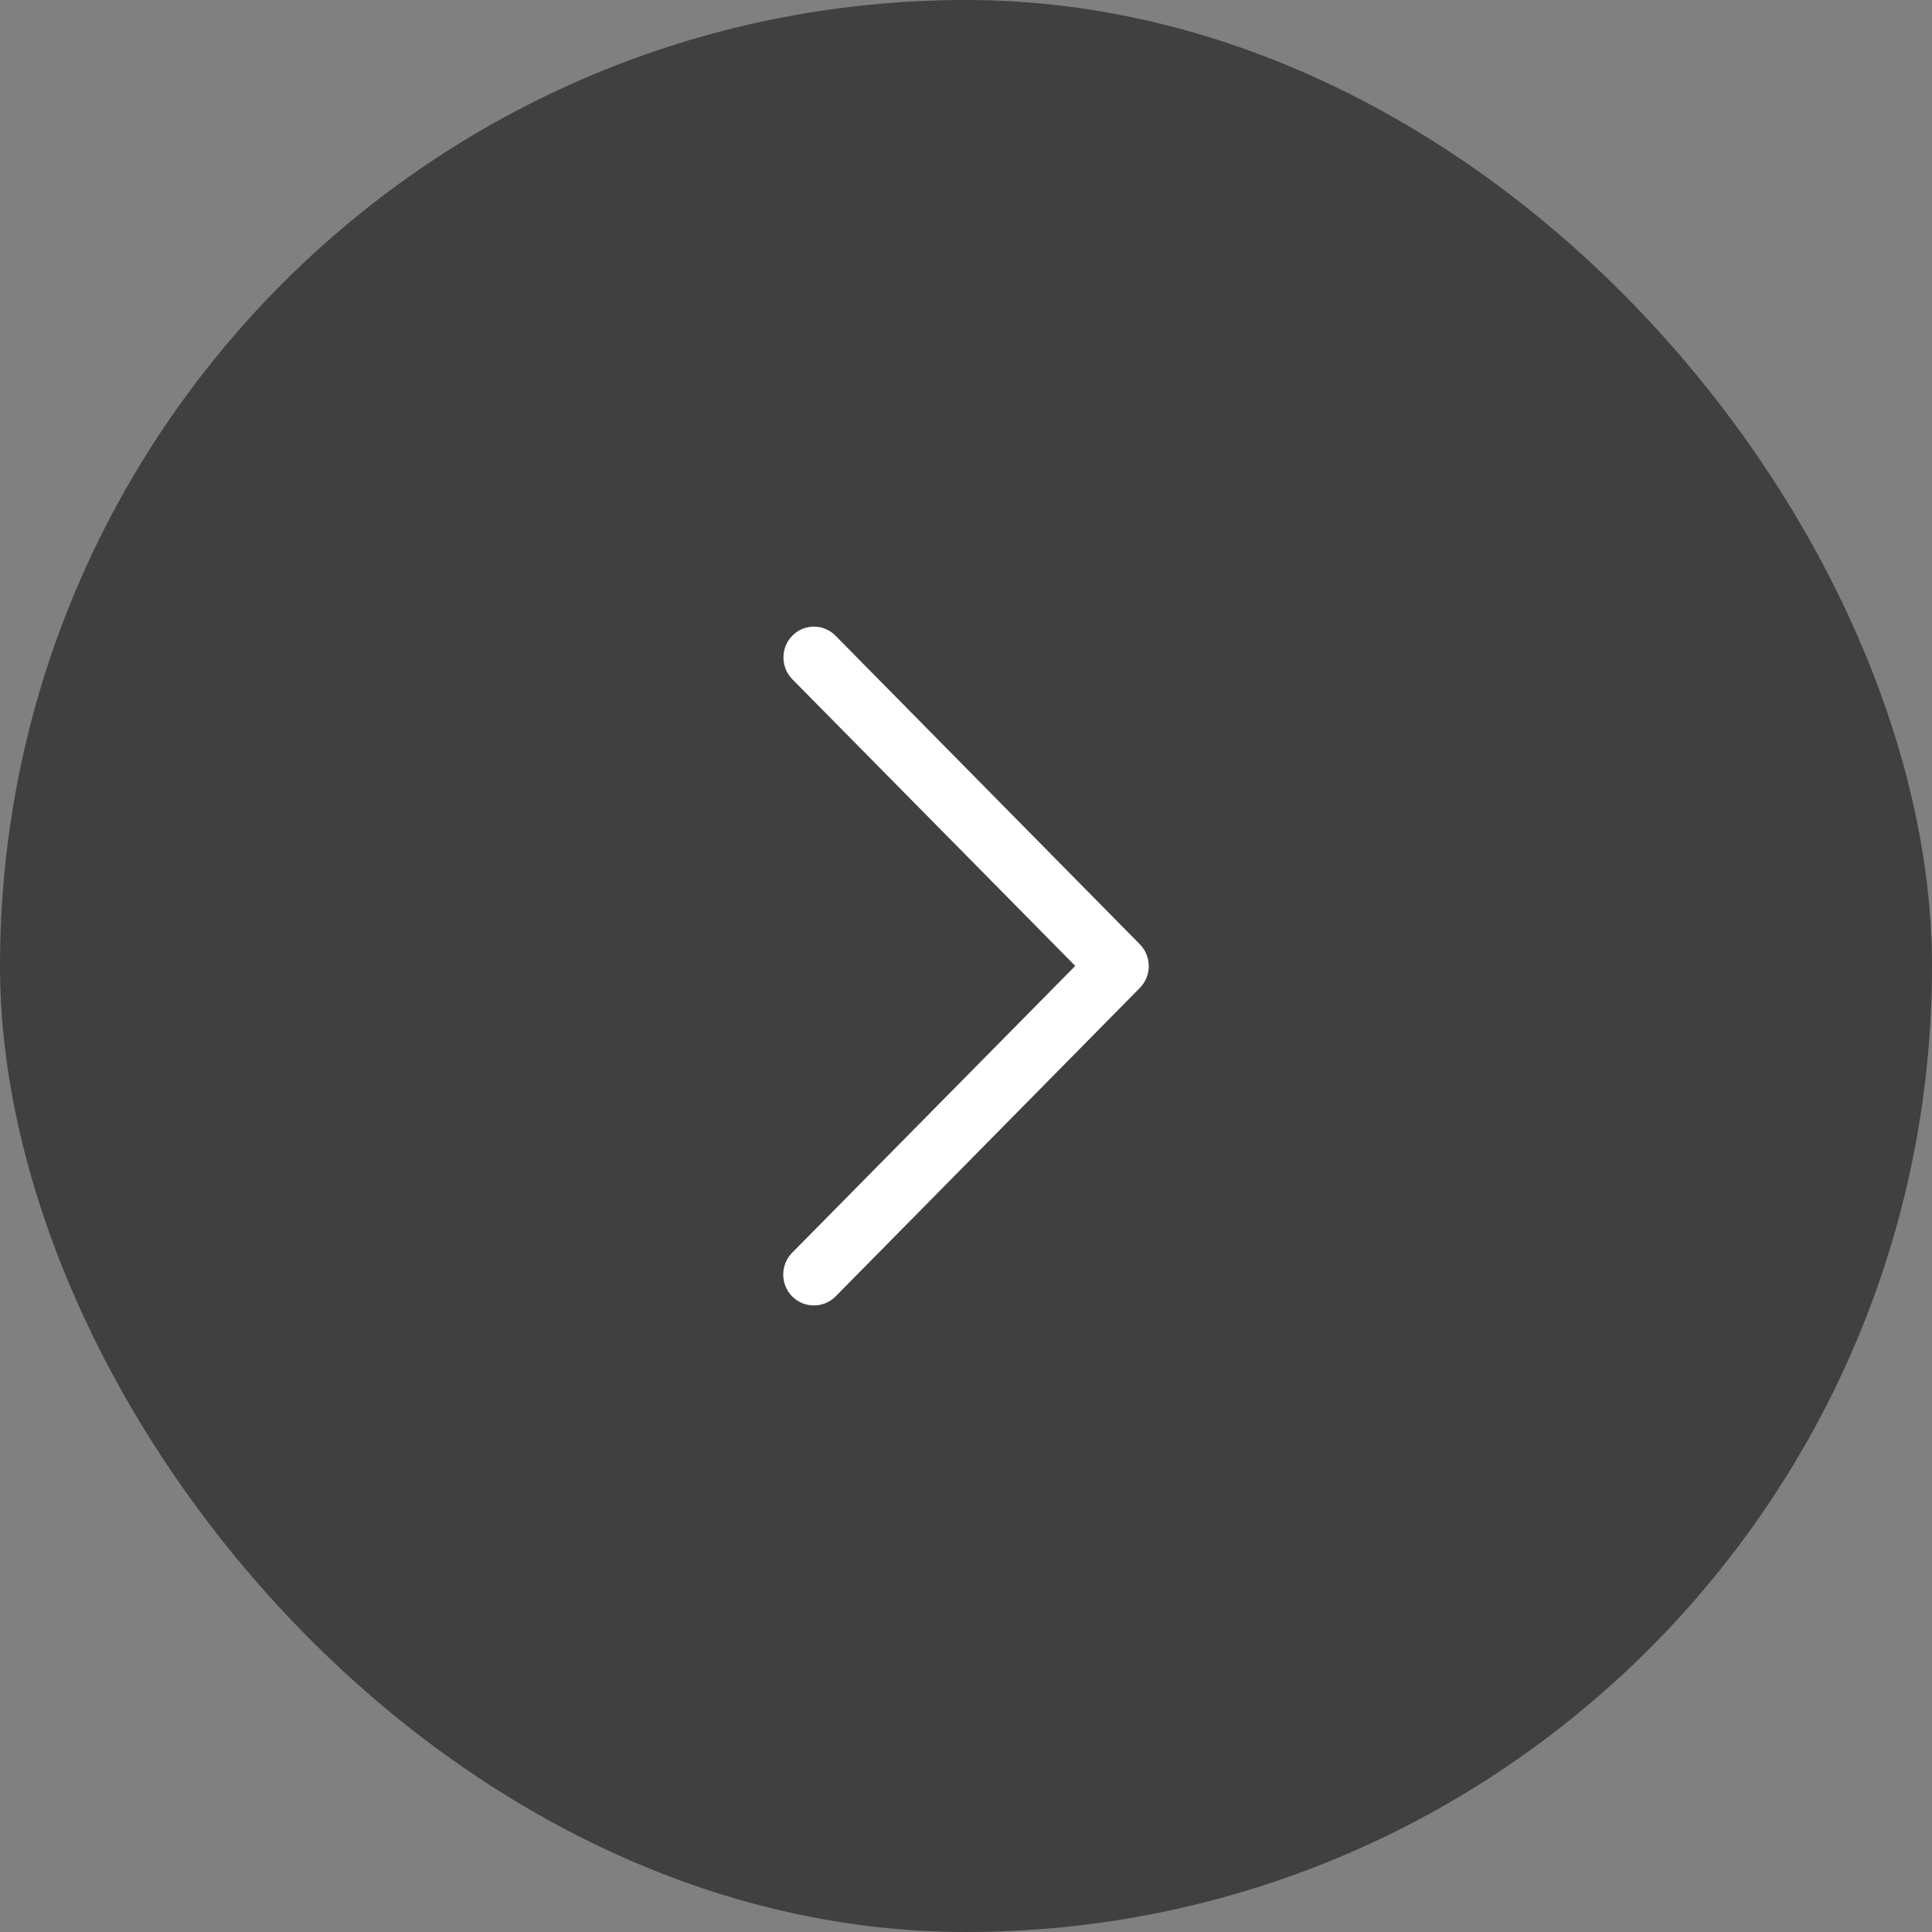 <?xml version="1.0" encoding="UTF-8"?>
<svg width="40px" height="40px" viewBox="0 0 40 40" version="1.1" xmlns="http://www.w3.org/2000/svg" xmlns:xlink="http://www.w3.org/1999/xlink">
    <rect x="0" y="0" width="40" height="40" fill="#808080" stroke="none"/>
    <title>right-悬停</title>
    <g id="页面-1" stroke="none" stroke-width="1" fill="none" fill-rule="evenodd">
        <g id="banner1" transform="translate(-202, -158)">
            <g id="right-悬停" transform="translate(202, 158)">
                <rect id="矩形" fill="#000000" opacity="0.5" x="0" y="0" width="40" height="40" rx="20"></rect>
                <g id="编组-16备份" transform="translate(20, 20) scale(-1, 1) translate(-20, -20) translate(16.216, 12.973)" fill="#FFFFFF" fill-rule="nonzero">
                    <g id="下一步">
                        <path d="M0.635,14.054 C0.801,14.055 0.962,13.99 1.081,13.871 L7.383,7.481 C7.501,7.361 7.568,7.199 7.568,7.029 C7.568,6.86 7.501,6.697 7.383,6.577 L1.081,0.187 C0.834,-0.062 0.435,-0.062 0.189,0.187 C-0.057,0.437 -0.057,0.841 0.189,1.091 L6.046,7.025 L0.189,12.959 C0.006,13.141 -0.05,13.418 0.048,13.659 C0.146,13.9 0.378,14.056 0.635,14.054 Z" id="路径" transform="translate(3.784, 7.027) scale(-1, 1) translate(-3.784, -7.027) "></path>
                    </g>
                </g>
            </g>
        </g>
    </g>
</svg>